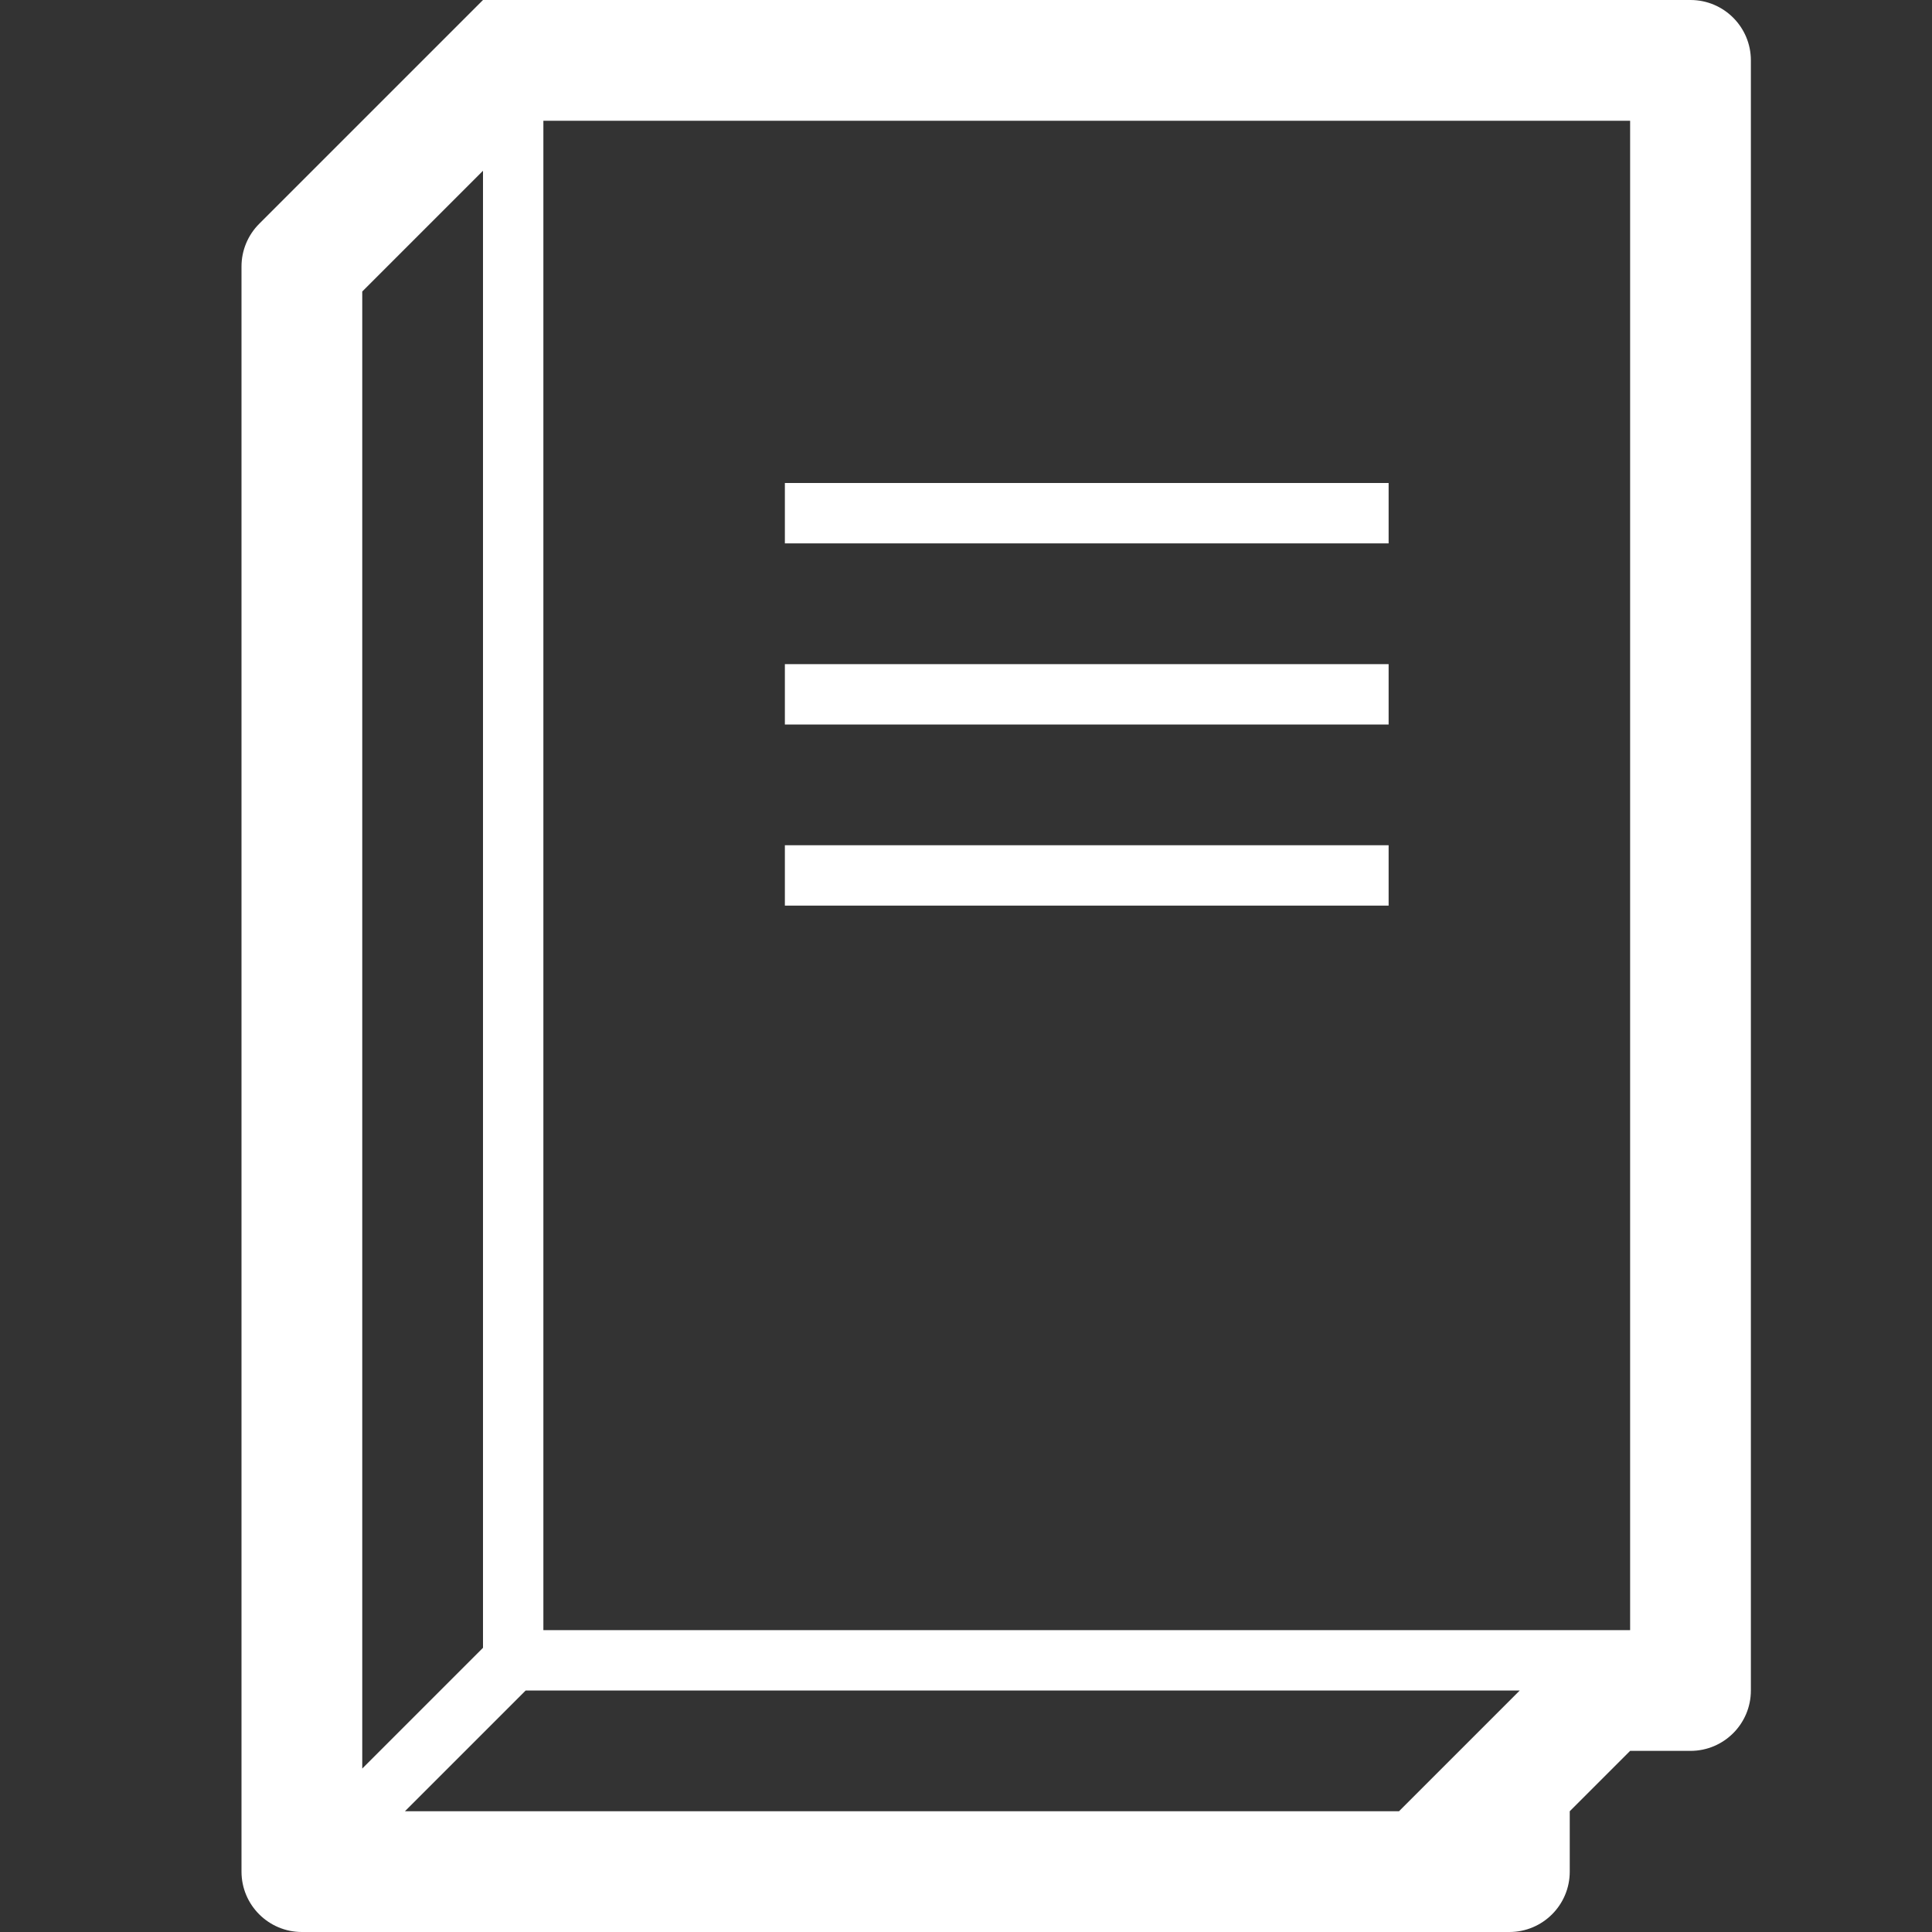 <!DOCTYPE svg PUBLIC "-//W3C//DTD SVG 1.1//EN" "http://www.w3.org/Graphics/SVG/1.1/DTD/svg11.dtd">
<!-- Uploaded to: SVG Repo, www.svgrepo.com, Transformed by: SVG Repo Mixer Tools -->
<svg version="1.1" id="Uploaded to svgrepo.com" xmlns="http://www.w3.org/2000/svg" xmlns:xlink="http://www.w3.org/1999/xlink" width="64px" height="64px" viewBox="0 0 32 32" xml:space="preserve" fill="#000000">
<rect x="0" y="0" width="32" height="32" fill="#333333" stroke="none"/>
<g id="SVGRepo_bgCarrier" stroke-width="0"/>
<g id="SVGRepo_tracerCarrier" stroke-linecap="round" stroke-linejoin="round"/>
<g id="SVGRepo_iconCarrier"> <style type="text/css"> .blueprint_een{fill:#ffffff;} .st0{fill:#ffffff;} </style> <path class="blueprint_een" d="M28,0H8L4.293,3.707C4.105,3.895,4,4.149,4,4.414V31c0,0.552,0.448,1,1,1h20 c0.552,0,1-0.448,1-1v-1l1-1h1c0.552,0,1-0.448,1-1V1C29,0.448,28.552,0,28,0z M6,4.828l2-2v24.465l-2,2V4.828z M6.707,30l2-2 h16.465l-2,2H6.707z M27,27H9V2h18V27z M23,9H13V8h10V9z M23,12H13v-1h10V12z M23,15H13v-1h10V15z"/> </g>
</svg>